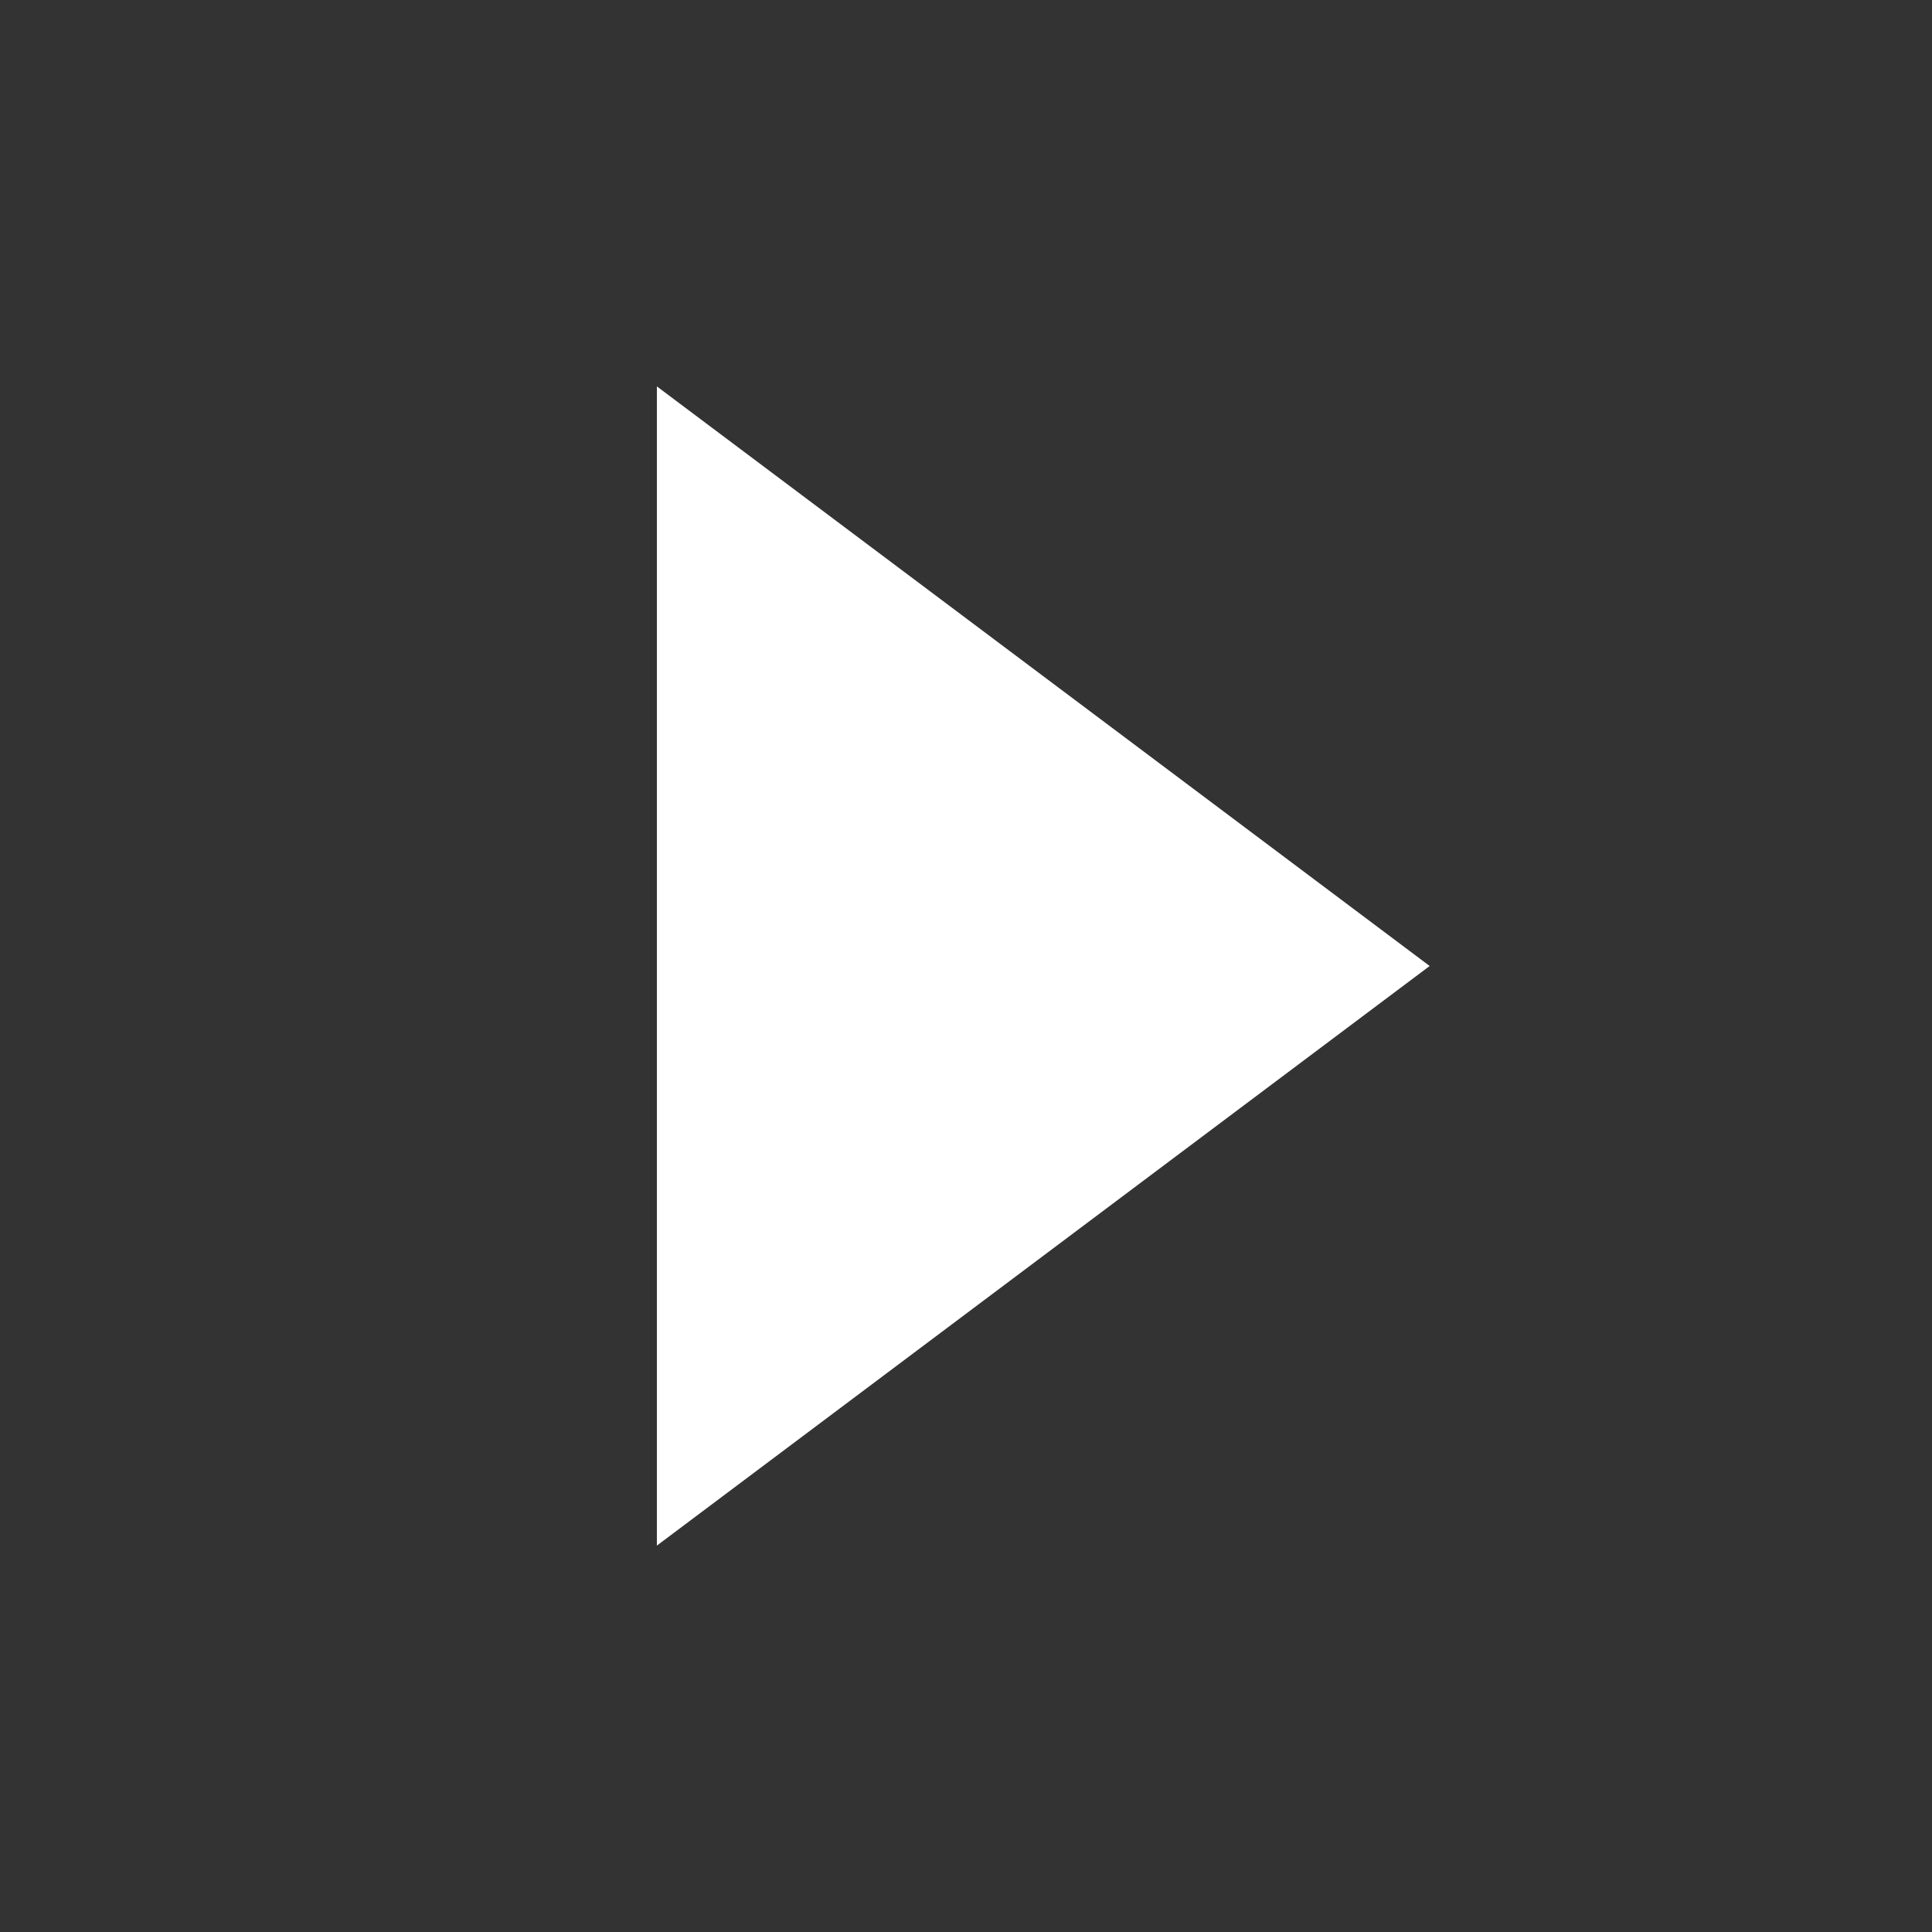 <svg height="100" viewBox="-4 0 100 100" width="100" xmlns="http://www.w3.org/2000/svg"><rect x="-4" y="0" width="100" height="100" fill="#333333" stroke="none"/><path d="m30 50 40-30v60z" fill="#fff" transform="matrix(-1 0 -0 -1 100 100)"/></svg>